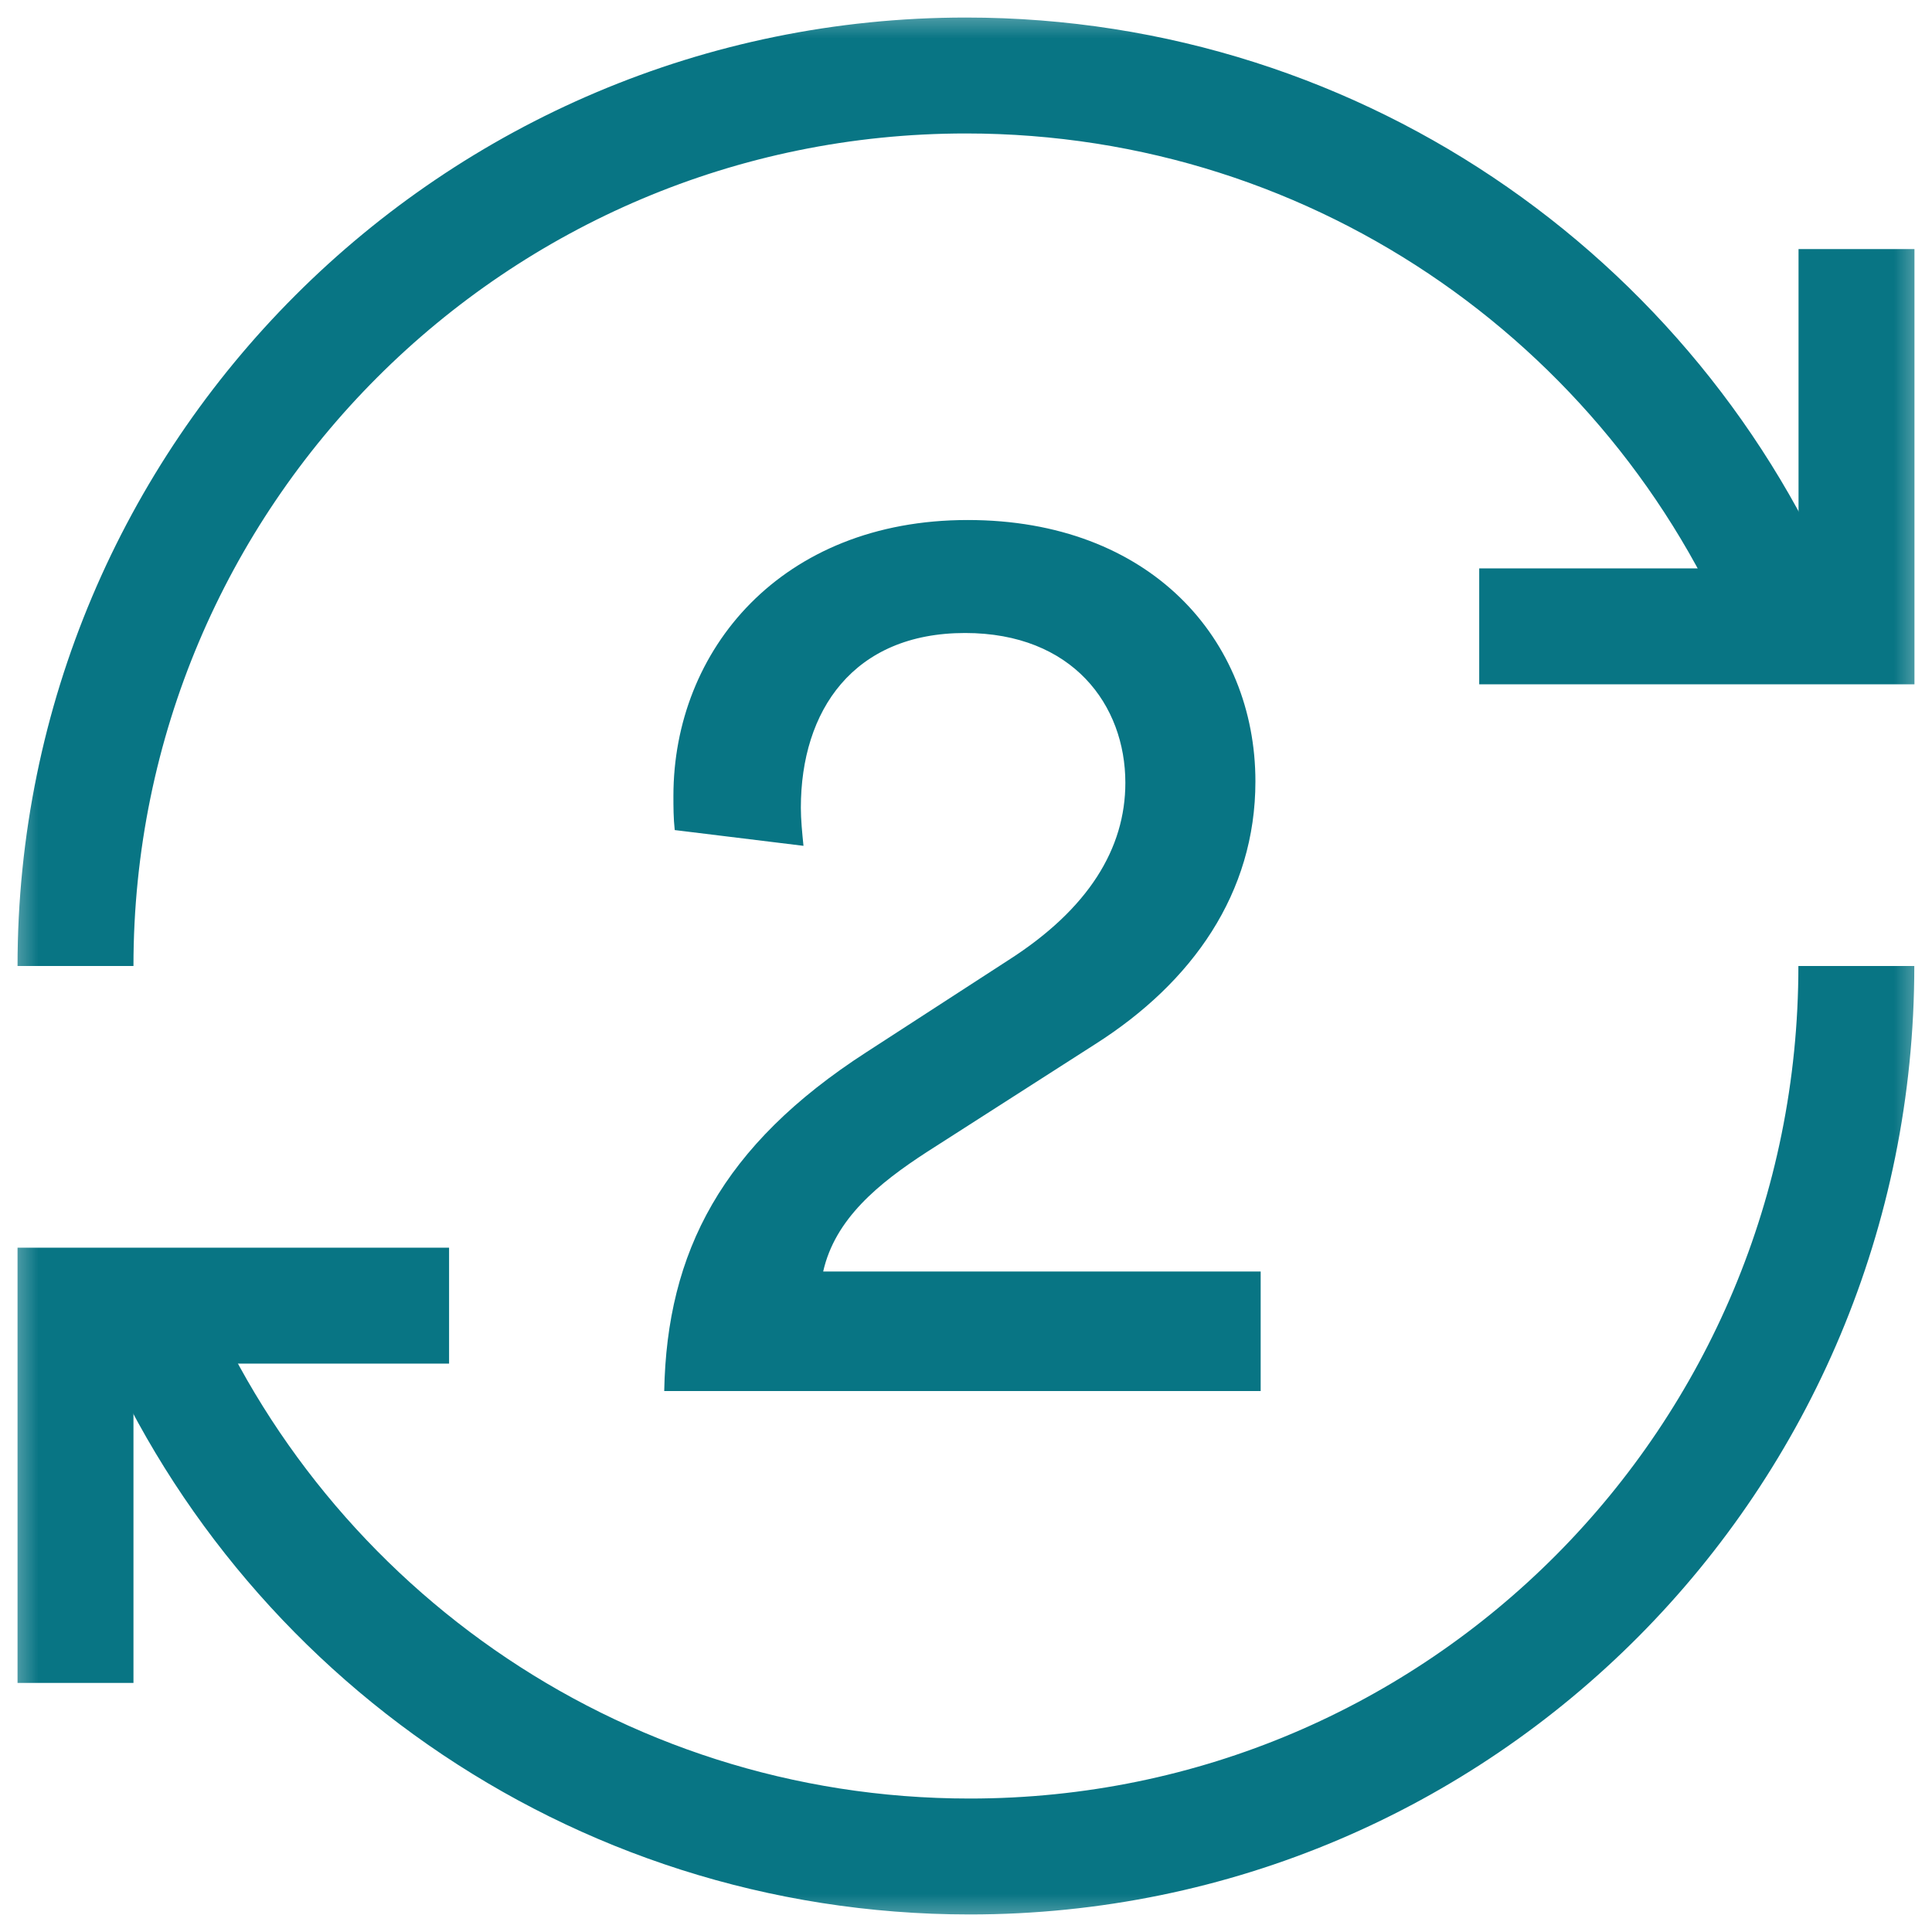 <svg width="25" height="25" viewBox="0 0 25 25" fill="none" xmlns="http://www.w3.org/2000/svg">
<g clip-path="url(#clip0_1183_1492)">
<mask id="mask0_1183_1492" style="mask-type:luminance" maskUnits="userSpaceOnUse" x="0" y="0" width="25" height="25">
<path d="M0 1.90735e-06H25V25H0V1.90735e-06Z" fill="white"/>
</mask>
<g mask="url(#mask0_1183_1492)">
<path d="M23.242 8.321C21.569 4.022 17.39 0.977 12.5 0.977C6.136 0.977 0.977 6.136 0.977 12.5" stroke="#087584" stroke-width="1.5" stroke-miterlimit="10"/>
<path d="M19.141 8.105H24.023V3.223" stroke="#087584" stroke-width="1.5" stroke-miterlimit="10"/>
<path d="M1.805 16.68C3.478 20.978 7.657 24.023 12.547 24.023C18.911 24.023 24.021 18.864 24.021 12.5" stroke="#087584" stroke-width="1.5" stroke-miterlimit="10"/>
<path d="M5.811 16.895H0.977V21.777" stroke="#087584" stroke-width="1.5" stroke-miterlimit="10"/>
</g>
<path d="M10.397 10.945L8.731 10.741C8.714 10.588 8.714 10.435 8.714 10.299C8.714 8.412 10.108 6.729 12.522 6.729C14.885 6.729 16.245 8.276 16.245 10.112C16.245 11.557 15.429 12.713 14.171 13.512L11.995 14.906C11.366 15.314 10.805 15.773 10.652 16.453H16.313V18H8.595C8.629 16.198 9.343 14.821 11.213 13.614L13.049 12.424C14.086 11.761 14.562 10.979 14.562 10.129C14.562 9.126 13.882 8.191 12.488 8.191C11.043 8.191 10.363 9.194 10.363 10.452C10.363 10.605 10.38 10.775 10.397 10.945Z" fill="#087584"/>
</g>
<defs>
<clipPath id="clip0_1183_1492">
<rect width="25" height="25" fill="white"/>
</clipPath>
</defs>
</svg>
